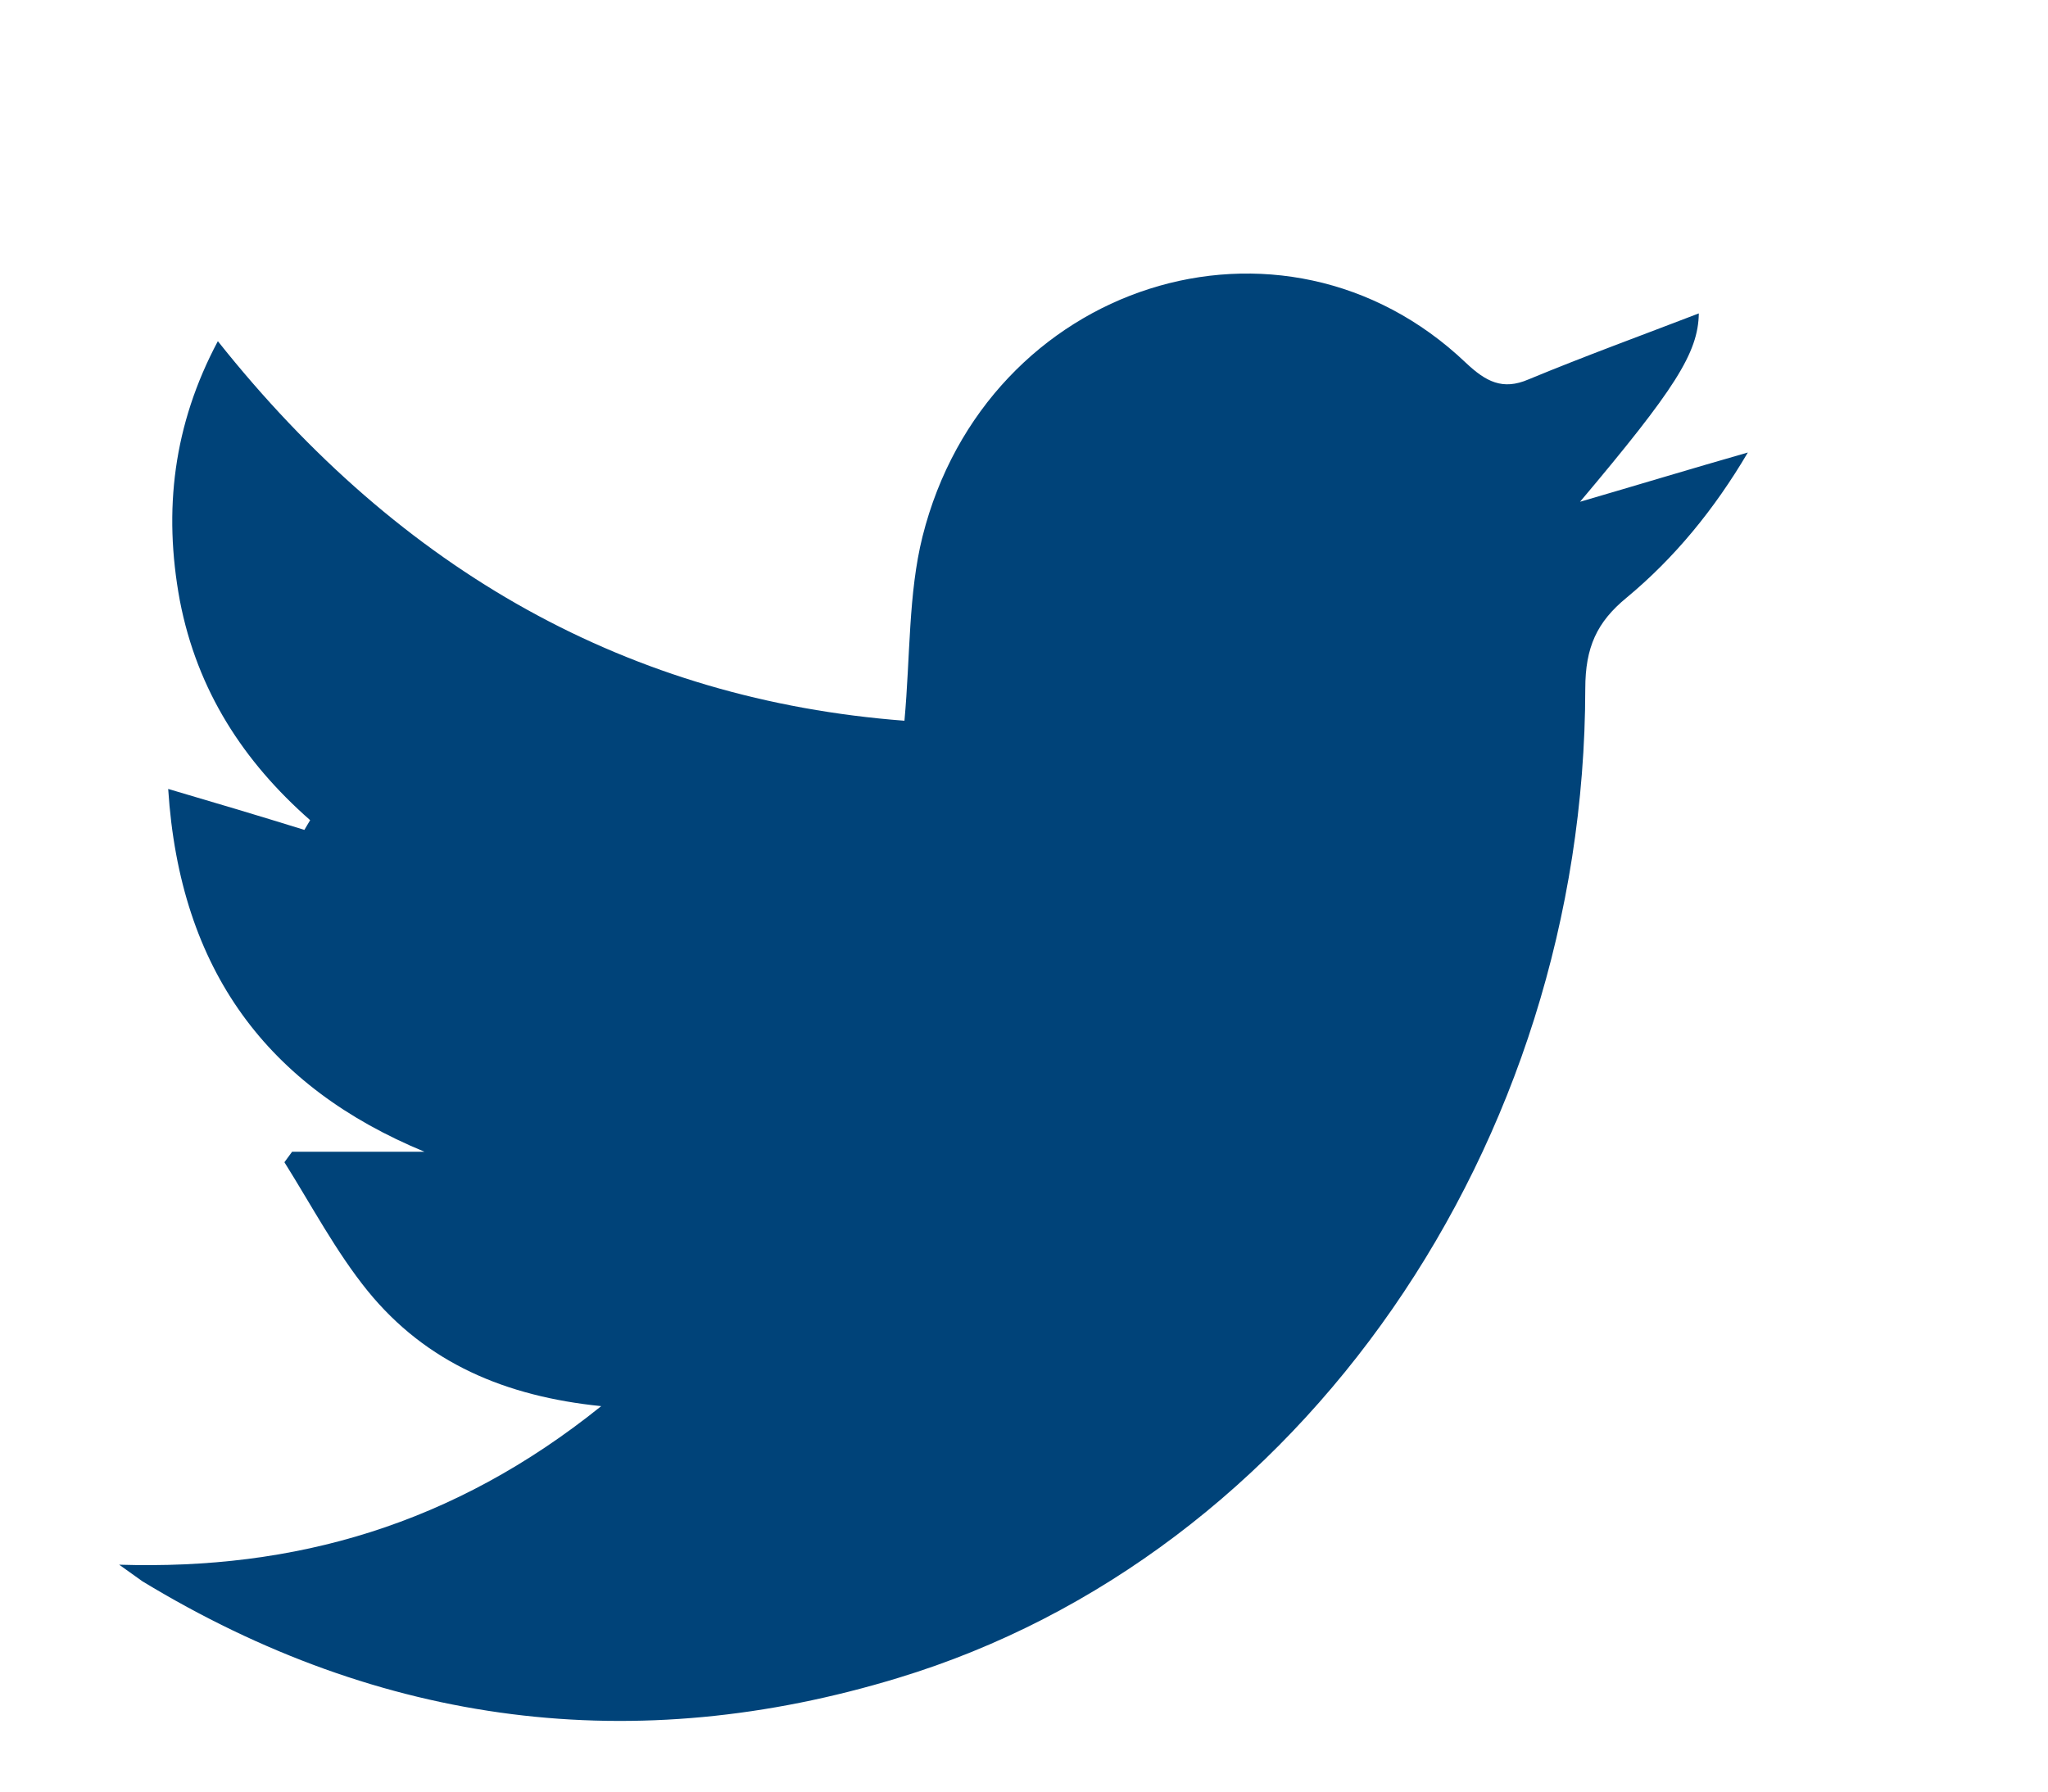 <svg width="16" height="14" viewBox="0 0 16 14" fill="none" xmlns="http://www.w3.org/2000/svg">
<g clip-path="url(#clip0_25_1190)">
<path d="M0.931 12.227C2.302 12.27 3.542 11.917 4.697 10.988C3.951 10.912 3.331 10.652 2.872 10.087C2.625 9.782 2.433 9.418 2.222 9.082C2.242 9.055 2.262 9.027 2.282 9C2.625 9 2.973 9 3.316 9C2.096 8.495 1.405 7.588 1.314 6.165C1.682 6.273 2.03 6.377 2.378 6.485C2.393 6.458 2.408 6.436 2.423 6.409C1.904 5.953 1.541 5.399 1.405 4.693C1.274 3.986 1.355 3.318 1.702 2.666C3.139 4.475 4.929 5.469 7.066 5.632C7.112 5.127 7.096 4.638 7.207 4.193C7.706 2.205 10.02 1.471 11.452 2.835C11.608 2.982 11.739 3.052 11.941 2.965C12.385 2.781 12.833 2.618 13.272 2.449C13.267 2.759 13.085 3.041 12.344 3.921C12.773 3.796 13.201 3.666 13.655 3.536C13.393 3.981 13.081 4.361 12.707 4.671C12.476 4.861 12.385 5.057 12.385 5.382C12.38 8.946 10.167 12.156 7.016 13.112C4.964 13.737 2.983 13.492 1.113 12.357C1.052 12.314 0.992 12.27 0.931 12.227Z" fill="#004379"/>
</g>
<defs>
<clipPath id="clip0_25_1190">
<rect width="14.138" height="12.724" fill="white" transform="translate(0.931 0.724)"/>
</clipPath>
</defs>
</svg>

